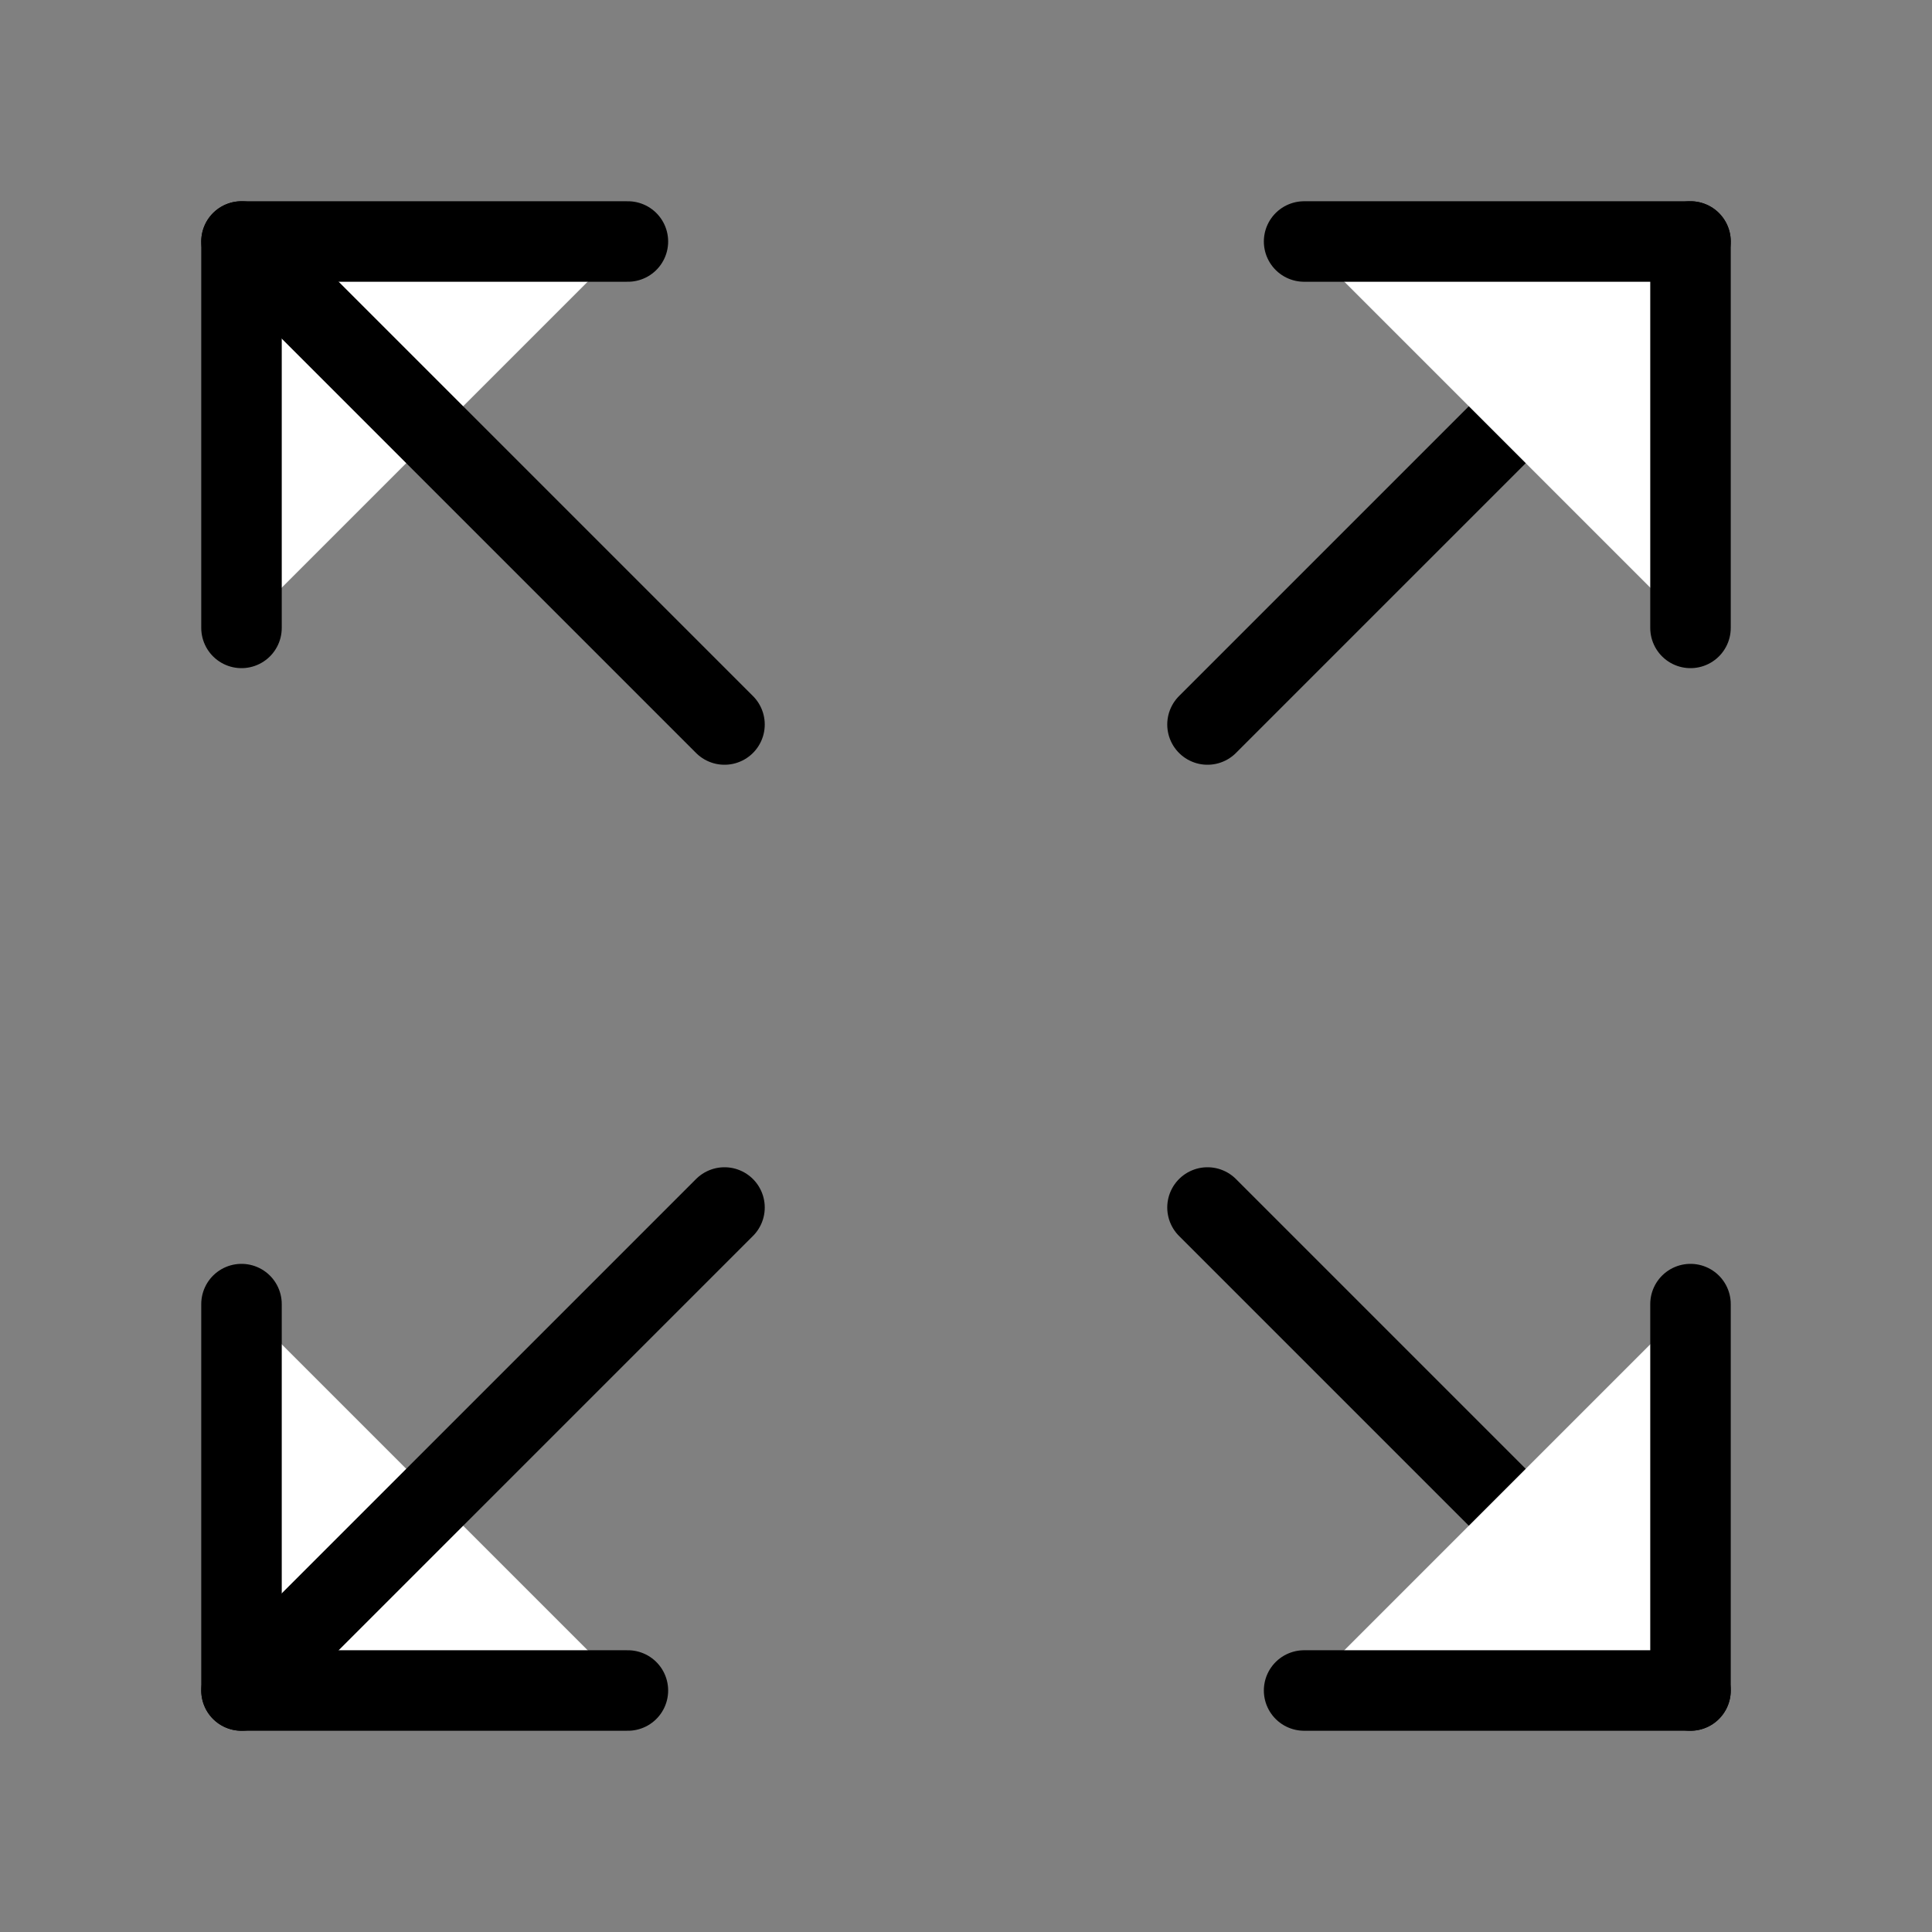 <svg xmlns="http://www.w3.org/2000/svg" width="24" height="24" viewBox="0 0 24 24" fill="#fff" stroke="currentColor" stroke-width="1" stroke-linecap="round" stroke-linejoin="round" class="lucide lucide-icon"><rect x="0" y="0" width="24" height="24" fill="#808080" stroke="none"/><style>
        @media screen and (prefers-color-scheme: light) {
          svg { fill: transparent !important; }
        }
        @media screen and (prefers-color-scheme: dark) {
          svg { stroke: #fff; fill: transparent !important; }
        }
      </style><path d="m15 15 6 6"></path><path d="m15 9 6-6"></path><path d="M21 16.2V21h-4.8"></path><path d="M21 7.8V3h-4.8"></path><path d="M3 16.2V21h4.8"></path><path d="m3 21 6-6"></path><path d="M3 7.8V3h4.8"></path><path d="M9 9 3 3"></path></svg>